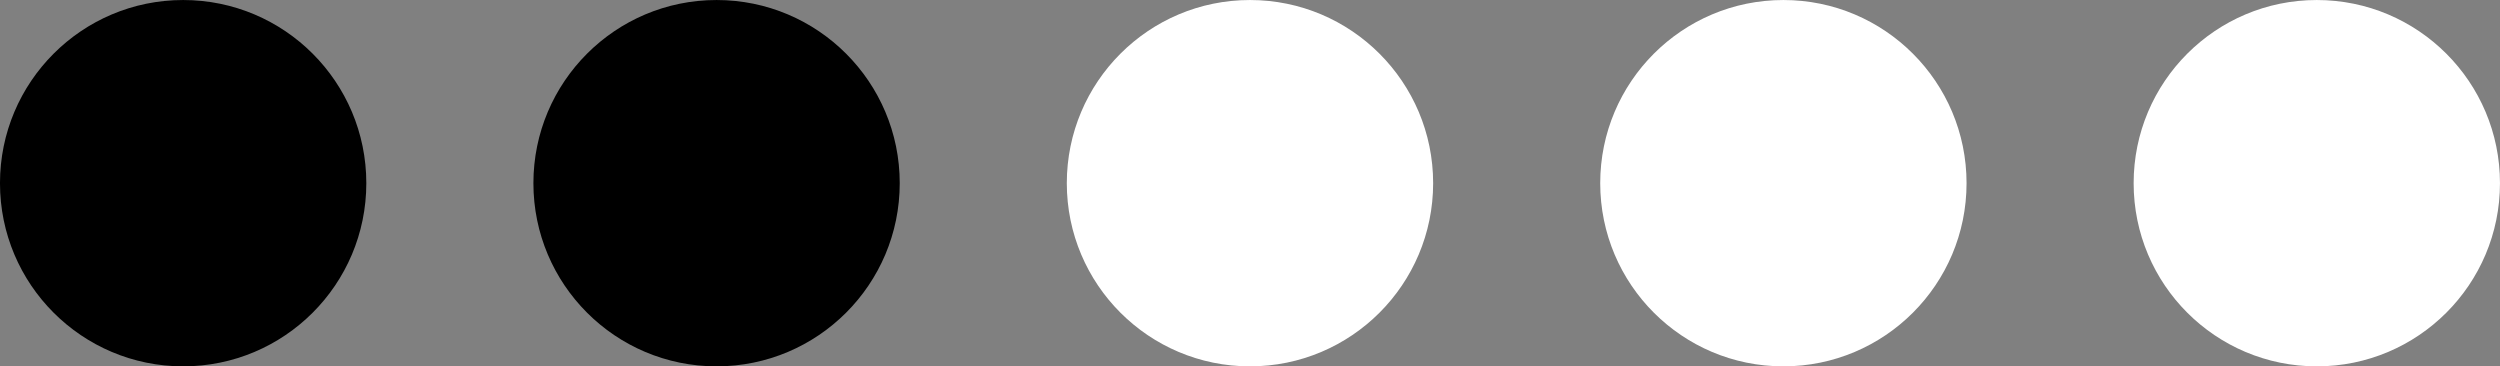 <?xml version="1.0" encoding="UTF-8" standalone="no"?><svg xmlns="http://www.w3.org/2000/svg" xmlns:xlink="http://www.w3.org/1999/xlink" fill="none" height="913.2" preserveAspectRatio="xMidYMid meet" style="fill: none" version="1" viewBox="0.3 0.4 6231.8 913.2" width="6231.8" zoomAndPan="magnify"><rect x="0.3" y="0.4" width="6231.8" height="913.2" fill="#808080" stroke="none"/><g id="change1_1"><path d="M456.841 913.623C709.009 913.623 913.432 709.201 913.432 457.033C913.432 204.864 709.009 0.441 456.841 0.441C204.673 0.441 0.25 204.864 0.25 457.033C0.25 709.201 204.673 913.623 456.841 913.623Z" fill="#000000"/></g><g id="change2_1"><path d="M1786.51 913.623C2038.68 913.623 2243.1 709.201 2243.1 457.033C2243.1 204.864 2038.68 0.441 1786.51 0.441C1534.34 0.441 1329.92 204.864 1329.92 457.033C1329.92 709.201 1534.34 913.623 1786.51 913.623Z" fill="#000000"/></g><g id="change3_1"><path d="M3116.14 913.623C3368.31 913.623 3572.73 709.201 3572.73 457.033C3572.73 204.864 3368.31 0.441 3116.14 0.441C2863.97 0.441 2659.55 204.864 2659.55 457.033C2659.55 709.201 2863.97 913.623 3116.14 913.623Z" fill="#ffffff"/></g><g id="change4_1"><path d="M4445.78 913.623C4697.95 913.623 4902.37 709.201 4902.37 457.033C4902.37 204.864 4697.95 0.441 4445.78 0.441C4193.61 0.441 3989.19 204.864 3989.19 457.033C3989.19 709.201 4193.61 913.623 4445.78 913.623Z" fill="#ffffff"/></g><g id="change5_1"><path d="M5775.45 913.623C6027.62 913.623 6232.04 709.201 6232.04 457.033C6232.04 204.864 6027.62 0.441 5775.45 0.441C5523.28 0.441 5318.86 204.864 5318.86 457.033C5318.86 709.201 5523.28 913.623 5775.45 913.623Z" fill="#ffffff"/></g></svg>